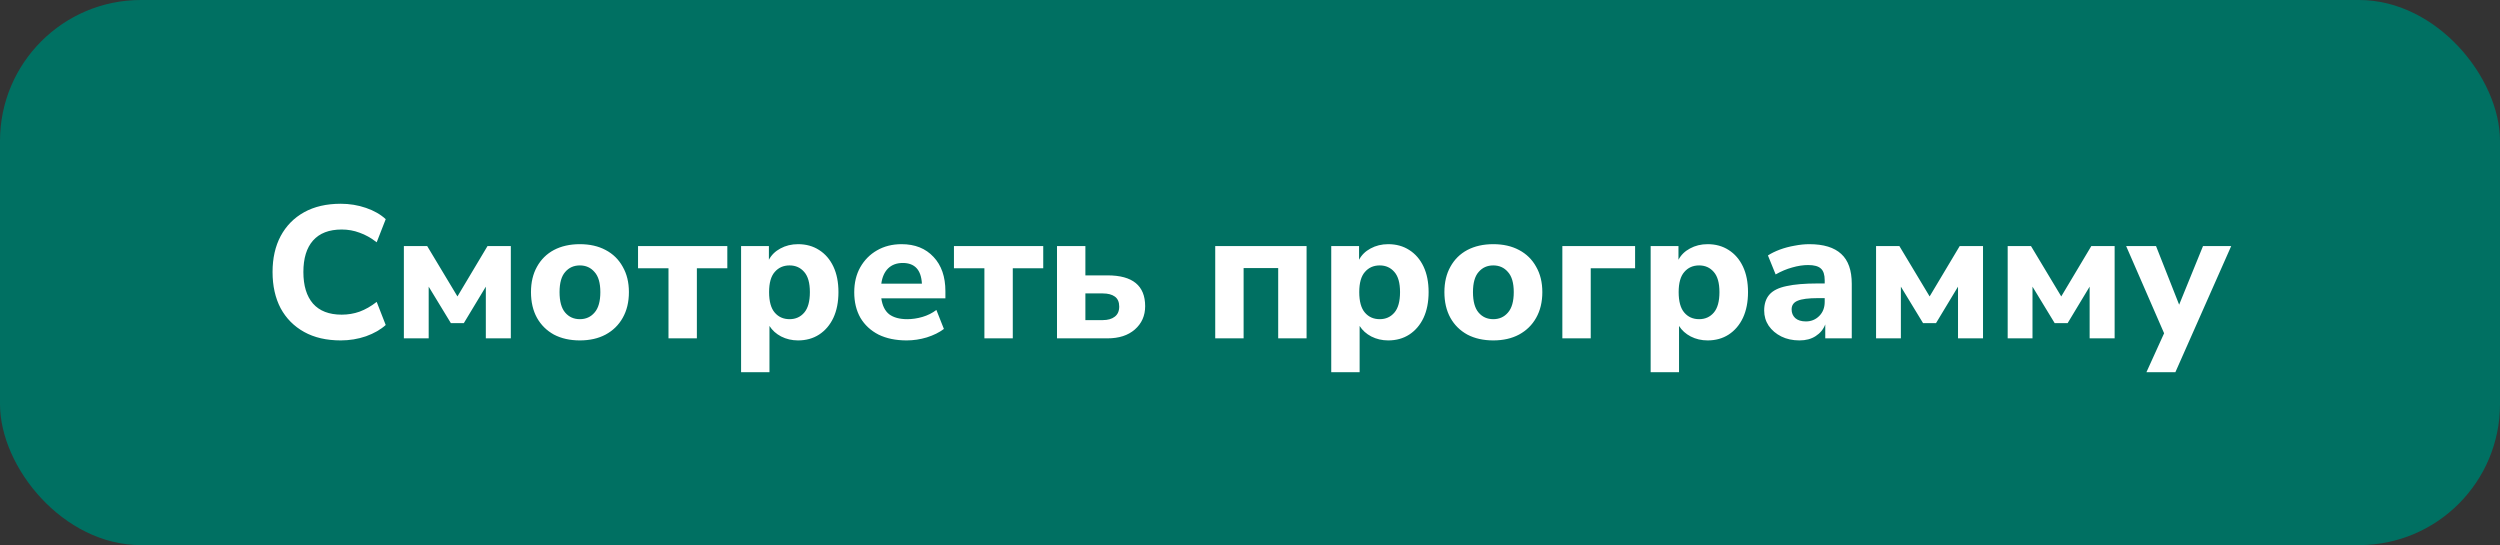 <?xml version="1.0" encoding="UTF-8"?> <svg xmlns="http://www.w3.org/2000/svg" width="266" height="58" viewBox="0 0 266 58" fill="none"><rect x="0" y="0" width="266" height="58" fill="#333333" stroke="none"/> <rect width="266" height="58" rx="15" fill="#007062"></rect> <path d="M36.26 36.22C34.74 36.22 33.44 35.92 32.36 35.32C31.28 34.72 30.447 33.88 29.86 32.8C29.287 31.707 29 30.42 29 28.94C29 27.473 29.287 26.2 29.86 25.12C30.447 24.027 31.28 23.18 32.36 22.58C33.44 21.98 34.74 21.68 36.26 21.68C37.193 21.68 38.087 21.827 38.94 22.12C39.793 22.413 40.493 22.813 41.04 23.32L40.08 25.78C39.48 25.313 38.873 24.973 38.26 24.76C37.66 24.533 37.027 24.42 36.36 24.42C35.013 24.42 33.993 24.813 33.3 25.6C32.62 26.373 32.28 27.487 32.28 28.94C32.28 30.393 32.62 31.513 33.3 32.3C33.993 33.087 35.013 33.48 36.36 33.48C37.027 33.48 37.66 33.373 38.26 33.16C38.873 32.933 39.48 32.587 40.08 32.12L41.04 34.58C40.493 35.073 39.793 35.473 38.94 35.78C38.087 36.073 37.193 36.22 36.26 36.22ZM42.972 36V26.18H45.452L48.672 31.54L51.872 26.18H54.352V36H51.692V30.5L49.352 34.38H47.972L45.612 30.5V36H42.972ZM61.696 36.22C60.643 36.22 59.723 36.013 58.936 35.6C58.163 35.173 57.563 34.58 57.136 33.82C56.71 33.047 56.496 32.133 56.496 31.08C56.496 30.04 56.71 29.14 57.136 28.38C57.563 27.607 58.163 27.013 58.936 26.6C59.723 26.187 60.643 25.98 61.696 25.98C62.75 25.98 63.663 26.187 64.436 26.6C65.223 27.013 65.83 27.607 66.256 28.38C66.696 29.14 66.916 30.04 66.916 31.08C66.916 32.133 66.696 33.047 66.256 33.82C65.83 34.58 65.223 35.173 64.436 35.6C63.663 36.013 62.75 36.22 61.696 36.22ZM61.696 33.96C62.336 33.96 62.856 33.727 63.256 33.26C63.67 32.793 63.876 32.067 63.876 31.08C63.876 30.107 63.67 29.393 63.256 28.94C62.856 28.473 62.336 28.24 61.696 28.24C61.056 28.24 60.536 28.473 60.136 28.94C59.736 29.393 59.536 30.107 59.536 31.08C59.536 32.067 59.736 32.793 60.136 33.26C60.536 33.727 61.056 33.96 61.696 33.96ZM71.127 36V28.54H67.887V26.18H77.387V28.54H74.147V36H71.127ZM78.851 39.6V26.18H81.811V27.64C82.078 27.133 82.485 26.733 83.031 26.44C83.591 26.133 84.218 25.98 84.911 25.98C85.765 25.98 86.511 26.187 87.151 26.6C87.805 27.013 88.311 27.6 88.671 28.36C89.031 29.12 89.211 30.027 89.211 31.08C89.211 32.133 89.031 33.047 88.671 33.82C88.311 34.58 87.805 35.173 87.151 35.6C86.511 36.013 85.765 36.22 84.911 36.22C84.258 36.22 83.658 36.08 83.111 35.8C82.578 35.52 82.165 35.147 81.871 34.68V39.6H78.851ZM84.011 33.96C84.651 33.96 85.171 33.727 85.571 33.26C85.971 32.793 86.171 32.067 86.171 31.08C86.171 30.107 85.971 29.393 85.571 28.94C85.171 28.473 84.651 28.24 84.011 28.24C83.358 28.24 82.831 28.473 82.431 28.94C82.031 29.393 81.831 30.107 81.831 31.08C81.831 32.067 82.031 32.793 82.431 33.26C82.831 33.727 83.358 33.96 84.011 33.96ZM96.471 36.22C95.311 36.22 94.311 36.013 93.471 35.6C92.644 35.173 92.004 34.58 91.551 33.82C91.111 33.047 90.891 32.14 90.891 31.1C90.891 30.087 91.104 29.2 91.531 28.44C91.971 27.667 92.564 27.067 93.311 26.64C94.071 26.2 94.944 25.98 95.931 25.98C97.357 25.98 98.491 26.433 99.331 27.34C100.171 28.233 100.591 29.447 100.591 30.98V31.74H93.771C93.877 32.513 94.157 33.08 94.611 33.44C95.077 33.787 95.717 33.96 96.531 33.96C97.064 33.96 97.604 33.88 98.151 33.72C98.697 33.56 99.191 33.313 99.631 32.98L100.431 35C99.937 35.373 99.331 35.673 98.611 35.9C97.904 36.113 97.191 36.22 96.471 36.22ZM96.051 27.98C95.411 27.98 94.891 28.173 94.491 28.56C94.104 28.947 93.864 29.487 93.771 30.18H98.091C98.011 28.713 97.331 27.98 96.051 27.98ZM104.74 36V28.54H101.5V26.18H111V28.54H107.76V36H104.74ZM112.465 36V26.18H115.485V29.3H117.845C120.511 29.3 121.845 30.393 121.845 32.58C121.845 33.593 121.478 34.42 120.745 35.06C120.025 35.687 119.058 36 117.845 36H112.465ZM115.485 34.06H117.325C117.871 34.06 118.298 33.94 118.605 33.7C118.925 33.46 119.085 33.1 119.085 32.62C119.085 32.14 118.931 31.787 118.625 31.56C118.318 31.333 117.885 31.22 117.325 31.22H115.485V34.06ZM129.3 36V26.18H139.02V36H136V28.52H132.32V36H129.3ZM141.644 39.6V26.18H144.604V27.64C144.871 27.133 145.278 26.733 145.824 26.44C146.384 26.133 147.011 25.98 147.704 25.98C148.558 25.98 149.304 26.187 149.944 26.6C150.598 27.013 151.104 27.6 151.464 28.36C151.824 29.12 152.004 30.027 152.004 31.08C152.004 32.133 151.824 33.047 151.464 33.82C151.104 34.58 150.598 35.173 149.944 35.6C149.304 36.013 148.558 36.22 147.704 36.22C147.051 36.22 146.451 36.08 145.904 35.8C145.371 35.52 144.958 35.147 144.664 34.68V39.6H141.644ZM146.804 33.96C147.444 33.96 147.964 33.727 148.364 33.26C148.764 32.793 148.964 32.067 148.964 31.08C148.964 30.107 148.764 29.393 148.364 28.94C147.964 28.473 147.444 28.24 146.804 28.24C146.151 28.24 145.624 28.473 145.224 28.94C144.824 29.393 144.624 30.107 144.624 31.08C144.624 32.067 144.824 32.793 145.224 33.26C145.624 33.727 146.151 33.96 146.804 33.96ZM158.884 36.22C157.83 36.22 156.91 36.013 156.124 35.6C155.35 35.173 154.75 34.58 154.324 33.82C153.897 33.047 153.684 32.133 153.684 31.08C153.684 30.04 153.897 29.14 154.324 28.38C154.75 27.607 155.35 27.013 156.124 26.6C156.91 26.187 157.83 25.98 158.884 25.98C159.937 25.98 160.85 26.187 161.624 26.6C162.41 27.013 163.017 27.607 163.444 28.38C163.884 29.14 164.104 30.04 164.104 31.08C164.104 32.133 163.884 33.047 163.444 33.82C163.017 34.58 162.41 35.173 161.624 35.6C160.85 36.013 159.937 36.22 158.884 36.22ZM158.884 33.96C159.524 33.96 160.044 33.727 160.444 33.26C160.857 32.793 161.064 32.067 161.064 31.08C161.064 30.107 160.857 29.393 160.444 28.94C160.044 28.473 159.524 28.24 158.884 28.24C158.244 28.24 157.724 28.473 157.324 28.94C156.924 29.393 156.724 30.107 156.724 31.08C156.724 32.067 156.924 32.793 157.324 33.26C157.724 33.727 158.244 33.96 158.884 33.96ZM166.234 36V26.18H173.974V28.54H169.254V36H166.234ZM175.629 39.6V26.18H178.589V27.64C178.855 27.133 179.262 26.733 179.809 26.44C180.369 26.133 180.995 25.98 181.689 25.98C182.542 25.98 183.289 26.187 183.929 26.6C184.582 27.013 185.089 27.6 185.449 28.36C185.809 29.12 185.989 30.027 185.989 31.08C185.989 32.133 185.809 33.047 185.449 33.82C185.089 34.58 184.582 35.173 183.929 35.6C183.289 36.013 182.542 36.22 181.689 36.22C181.035 36.22 180.435 36.08 179.889 35.8C179.355 35.52 178.942 35.147 178.649 34.68V39.6H175.629ZM180.789 33.96C181.429 33.96 181.949 33.727 182.349 33.26C182.749 32.793 182.949 32.067 182.949 31.08C182.949 30.107 182.749 29.393 182.349 28.94C181.949 28.473 181.429 28.24 180.789 28.24C180.135 28.24 179.609 28.473 179.209 28.94C178.809 29.393 178.609 30.107 178.609 31.08C178.609 32.067 178.809 32.793 179.209 33.26C179.609 33.727 180.135 33.96 180.789 33.96ZM191.468 36.22C190.735 36.22 190.088 36.08 189.528 35.8C188.968 35.52 188.521 35.14 188.188 34.66C187.868 34.18 187.708 33.64 187.708 33.04C187.708 32.333 187.895 31.767 188.268 31.34C188.641 30.913 189.248 30.613 190.088 30.44C190.928 30.253 192.041 30.16 193.428 30.16H194.148V29.82C194.148 29.233 194.015 28.82 193.748 28.58C193.481 28.327 193.028 28.2 192.388 28.2C191.855 28.2 191.288 28.287 190.688 28.46C190.101 28.62 189.515 28.867 188.928 29.2L188.108 27.18C188.455 26.953 188.875 26.747 189.368 26.56C189.875 26.373 190.401 26.233 190.948 26.14C191.495 26.033 192.015 25.98 192.508 25.98C194.028 25.98 195.161 26.327 195.908 27.02C196.655 27.7 197.028 28.76 197.028 30.2V36H194.208V34.52C194.008 35.04 193.668 35.453 193.188 35.76C192.721 36.067 192.148 36.22 191.468 36.22ZM192.148 34.2C192.708 34.2 193.181 34.007 193.568 33.62C193.955 33.233 194.148 32.733 194.148 32.12V31.72H193.448C192.421 31.72 191.695 31.813 191.268 32C190.841 32.173 190.628 32.48 190.628 32.92C190.628 33.293 190.755 33.6 191.008 33.84C191.275 34.08 191.655 34.2 192.148 34.2ZM199.613 36V26.18H202.093L205.313 31.54L208.513 26.18H210.993V36H208.333V30.5L205.993 34.38H204.613L202.253 30.5V36H199.613ZM213.617 36V26.18H216.097L219.317 31.54L222.517 26.18H224.997V36H222.337V30.5L219.997 34.38H218.617L216.257 30.5V36H213.617ZM228.381 39.6L230.261 35.46L226.221 26.18H229.401L231.861 32.42L234.401 26.18H237.401L231.461 39.6H228.381Z" fill="white"></path> </svg> 